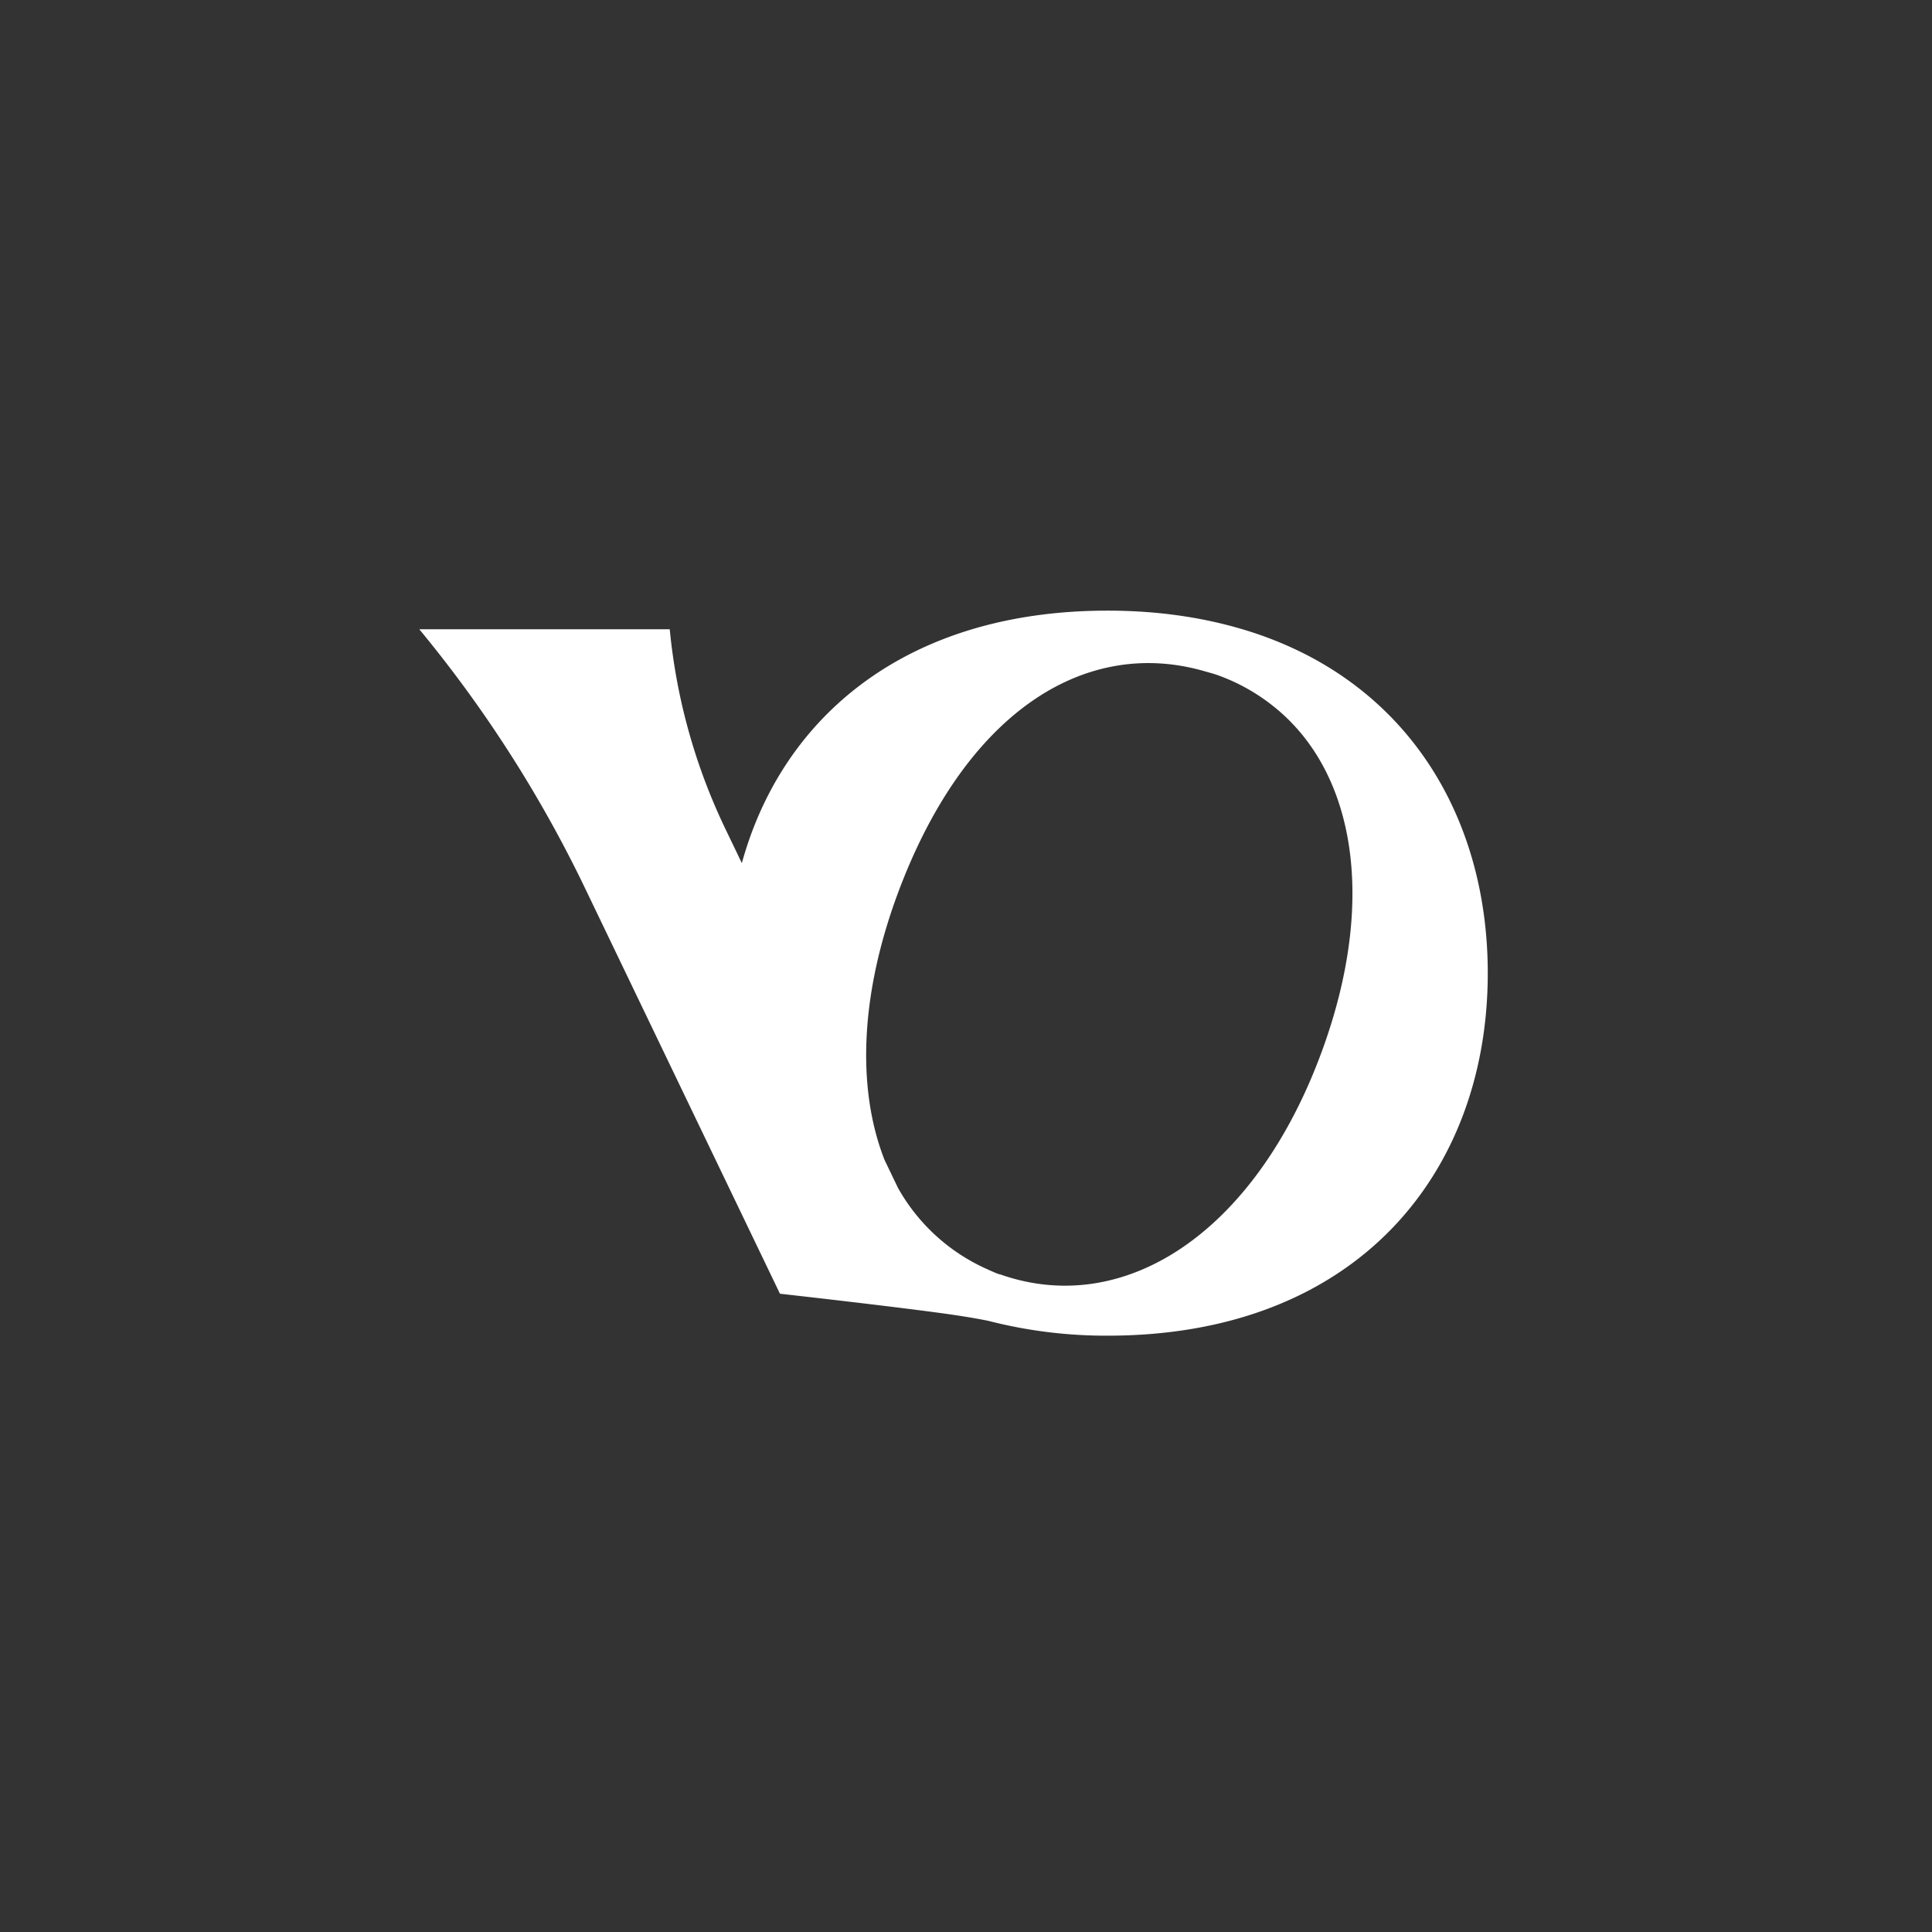 <svg xmlns="http://www.w3.org/2000/svg" id="Capa_1" data-name="Capa 1" viewBox="0 0 1080 1080"><rect x="0" y="0" width="1080" height="1080" fill="#333333" stroke="none"/><defs><style>.cls-1{fill:#fff;}</style></defs><path class="cls-1" d="M731.38,366.59a207.45,207.45,0,0,0-38.83-15.41c-22-6.33-46.43-9.83-73.41-9.83-112.33,0-181.9,59.25-204.44,141.14l-9-18.72a330.91,330.91,0,0,1-31.31-112h-140a710.34,710.34,0,0,1,91.72,142.8L436,723.2s75.85,8.48,101,12.42c7.4,1.16,12.51,2.13,15.41,2.72a264.31,264.31,0,0,0,66.8,8.31C758.08,746.65,831.67,656,831.67,544,831.67,467.53,797.33,401.1,731.38,366.59Zm7.46,221.35C701.51,689.53,627.92,737.31,558.16,712.05l1.11.56c-3.24-1.18-6.29-2.61-9.34-4A106.91,106.91,0,0,1,502,664.08l-7.55-15.71c-15.13-38.61-14-89.88,6.58-146.65,37.46-102.9,104.85-145.79,172-126.59,2.73.78,5.46,1.48,8.18,2.47a108.38,108.38,0,0,1,29.09,16C757.12,429.41,770.38,502.13,738.84,587.94Z"></path></svg>
